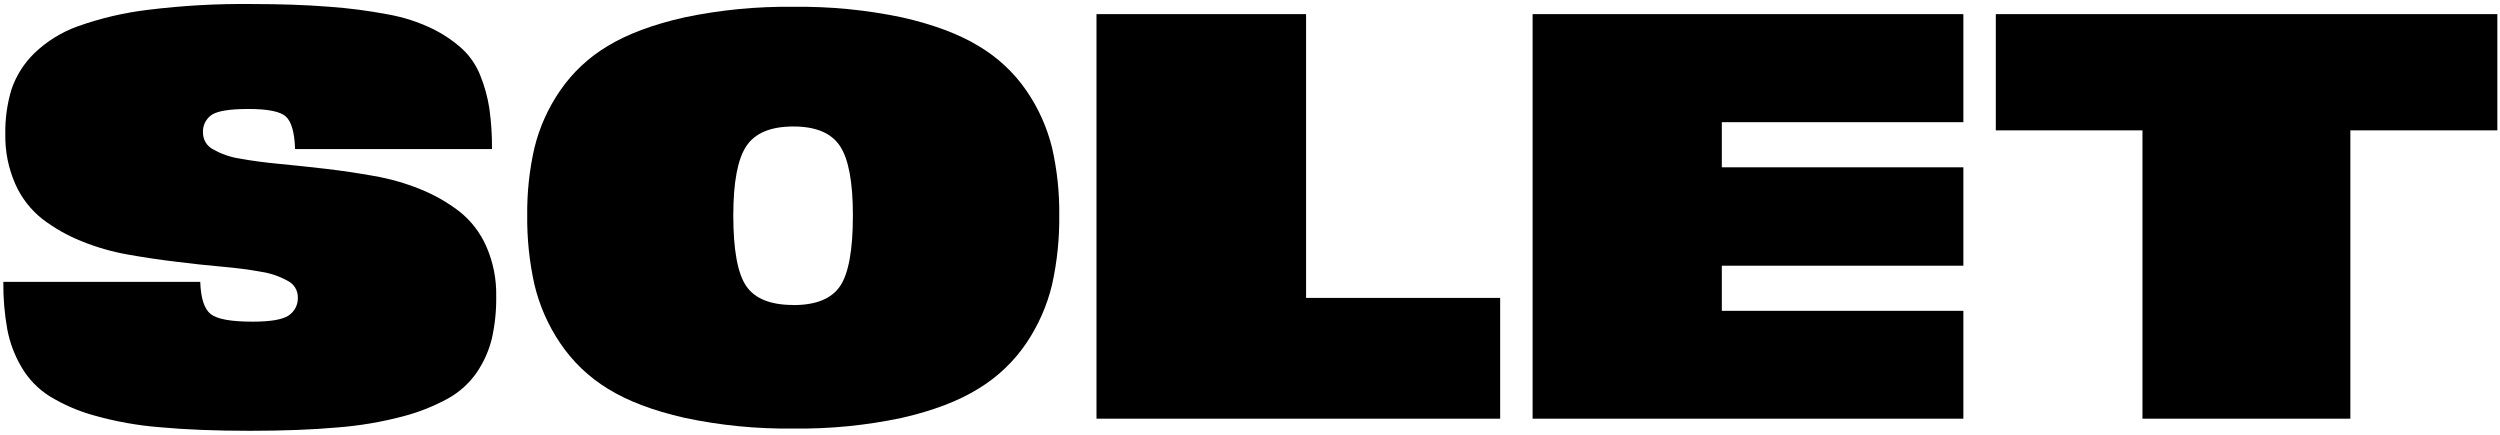 <?xml version="1.0" encoding="UTF-8"?>
<svg width="621px" height="108px" viewBox="0 0 621 108" version="1.1" xmlns="http://www.w3.org/2000/svg" xmlns:xlink="http://www.w3.org/1999/xlink">
    <title>SOLET</title>
    <g id="Page-1" stroke="none" stroke-width="1" fill="none" fill-rule="evenodd">
        <g id="SOLET" fill="#000000" fill-rule="nonzero">
            <path d="M123.26,73.58 C123.312,77.114 122.95,80.641 122.18,84.09 C121.45,87.083 120.19,89.921 118.46,92.47 C116.617,95.146 114.185,97.362 111.35,98.95 C107.791,100.907 104.002,102.412 100.07,103.43 C94.78,104.829 89.375,105.746 83.92,106.17 C77.68,106.73 70.403,107.01 62.09,107.01 C53.543,107.01 46.103,106.717 39.77,106.13 C34.248,105.697 28.782,104.722 23.45,103.22 C19.515,102.143 15.751,100.517 12.27,98.39 C9.435,96.589 7.069,94.138 5.37,91.24 C3.664,88.359 2.467,85.207 1.83,81.92 C1.118,77.991 0.783,74.003 0.83,70.01 L49.74,70.01 C49.88,74.07 50.74,76.74 52.33,78.01 C53.92,79.28 57.4,79.9 62.77,79.9 C67.163,79.9 70.13,79.397 71.67,78.39 C73.224,77.367 74.106,75.586 73.98,73.73 C73.953,72.054 72.998,70.532 71.5,69.78 C69.422,68.623 67.152,67.851 64.8,67.5 C62,66.98 58.777,66.56 55.13,66.24 C51.483,65.92 47.66,65.507 43.66,65 C39.66,64.527 35.66,63.93 31.66,63.21 C27.722,62.513 23.87,61.397 20.17,59.88 C16.713,58.493 13.46,56.643 10.5,54.38 C7.602,52.081 5.306,49.113 3.81,45.73 C2.086,41.824 1.236,37.589 1.32,33.32 C1.25,29.549 1.77,25.79 2.86,22.18 C4.01,18.816 5.931,15.768 8.47,13.28 C11.577,10.276 15.29,7.972 19.36,6.52 C25.051,4.498 30.951,3.122 36.95,2.42 C45.382,1.382 53.875,0.907 62.37,1 C69.663,1 76.11,1.223 81.71,1.67 C86.674,2.023 91.612,2.668 96.5,3.6 C100.248,4.273 103.888,5.45 107.32,7.1 C110,8.397 112.487,10.06 114.71,12.04 C116.704,13.879 118.262,16.141 119.27,18.66 C120.348,21.305 121.113,24.067 121.55,26.89 C122.022,30.245 122.243,33.632 122.21,37.02 L73.3,37.02 C73.16,32.913 72.4,30.227 71.02,28.96 C69.64,27.693 66.523,27.063 61.67,27.07 C57.19,27.07 54.19,27.537 52.67,28.47 C51.129,29.48 50.269,31.255 50.43,33.09 C50.46,34.78 51.417,36.317 52.92,37.09 C54.988,38.267 57.256,39.05 59.61,39.4 C62.41,39.92 65.633,40.353 69.28,40.7 C72.927,41.047 76.767,41.453 80.8,41.92 C84.84,42.393 88.87,42.99 92.89,43.71 C96.837,44.392 100.699,45.495 104.41,47 C107.868,48.385 111.122,50.236 114.08,52.5 C116.984,54.793 119.281,57.763 120.77,61.15 C122.497,65.062 123.347,69.305 123.26,73.58 L123.26,73.58 Z" id="Path"></path>
            <path d="M224.08,103.78 C215.208,105.676 206.152,106.572 197.08,106.45 C187.982,106.571 178.899,105.675 170,103.78 C162.22,102.007 155.887,99.603 151,96.57 C146.249,93.672 142.185,89.775 139.09,85.15 C136.128,80.745 133.98,75.844 132.75,70.68 C131.496,65.031 130.896,59.256 130.96,53.47 C130.898,47.839 131.499,42.22 132.75,36.73 C133.989,31.665 136.138,26.868 139.09,22.57 C142.198,18.023 146.263,14.21 151,11.4 C155.907,8.433 162.24,6.073 170,4.32 C178.903,2.454 187.984,1.572 197.08,1.69 C206.149,1.571 215.204,2.453 224.08,4.32 C231.813,6.073 238.13,8.433 243.03,11.4 C247.79,14.201 251.877,18.015 255,22.57 C257.948,26.87 260.096,31.667 261.34,36.73 C262.588,42.221 263.185,47.84 263.12,53.47 C263.187,59.256 262.59,65.03 261.34,70.68 C260.106,75.843 257.958,80.743 255,85.15 C251.88,89.786 247.785,93.684 243,96.57 C238.12,99.603 231.813,102.007 224.08,103.78 Z M197.08,75.78 C202.68,75.78 206.543,74.213 208.67,71.08 C210.797,67.947 211.86,62.083 211.86,53.49 C211.86,45.23 210.787,39.487 208.64,36.26 C206.493,33.033 202.64,31.42 197.08,31.42 C191.467,31.42 187.577,33.033 185.41,36.26 C183.243,39.487 182.157,45.23 182.15,53.49 C182.15,62.09 183.227,67.953 185.38,71.08 C187.51,74.19 191.42,75.76 197.07,75.76 L197.08,75.78 Z" id="Shape"></path>
            <polygon id="Path" points="324.43 74 372.64 74 372.64 104 272.37 104 272.37 3.51 324.43 3.51"></polygon>
            <polygon id="Path" points="487.7 30.35 427.7 30.35 427.7 41.56 487.7 41.56 487.7 66 427.7 66 427.7 77.21 487.7 77.21 487.7 104 380.7 104 380.7 3.51 487.7 3.51"></polygon>
            <polygon id="Path" points="620.34 3.51 620.34 32.38 583.83 32.38 583.83 104 532.19 104 532.19 32.38 495.76 32.38 495.76 3.51"></polygon>
        </g>
    </g>
</svg>